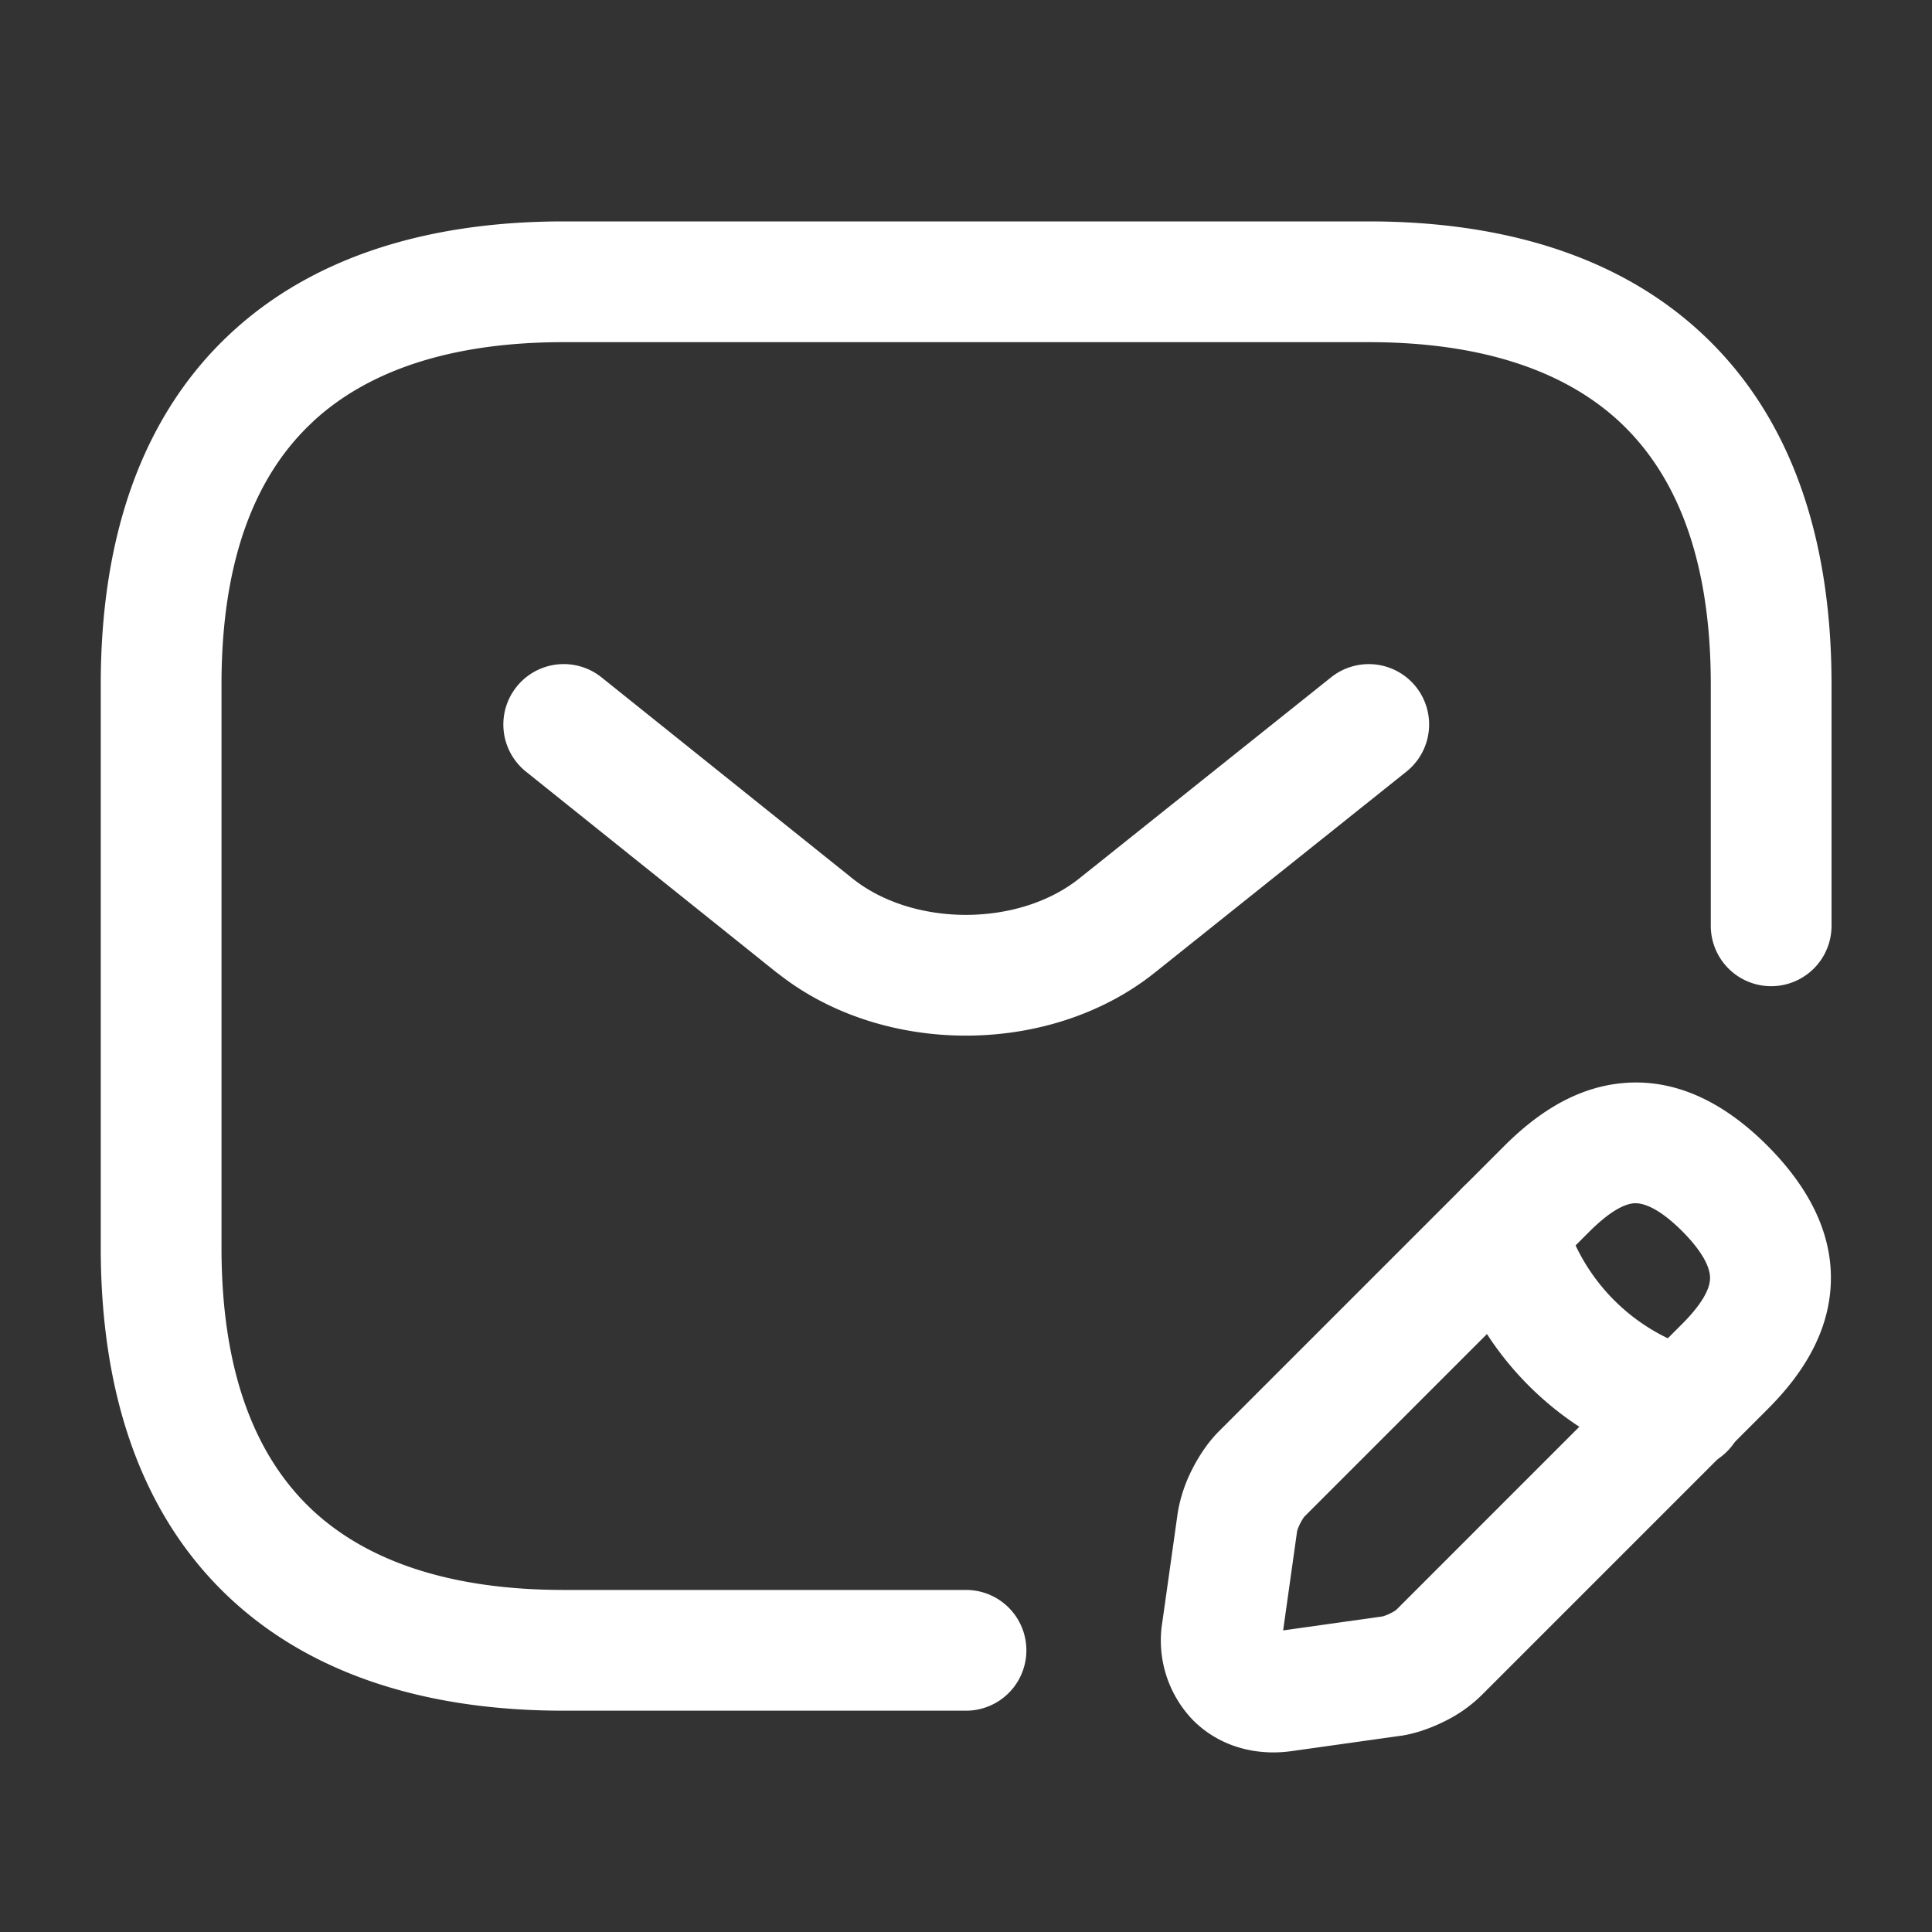 <svg xmlns="http://www.w3.org/2000/svg" fill="none" viewBox="0 0 20 20"><rect x="0" y="0" width="20" height="20" fill="#333333" stroke="none"/><path fill="#fff" fill-rule="evenodd" d="M3.24 4.365c-.568.526-.947 1.38-.947 2.719v5.833c0 1.34.38 2.193.946 2.72.575.533 1.441.822 2.596.822H10a.625.625 0 1 1 0 1.25H5.835c-1.346 0-2.563-.337-3.446-1.157-.892-.828-1.346-2.057-1.346-3.635V7.084c0-1.578.454-2.807 1.346-3.635.883-.82 2.1-1.157 3.446-1.157h8.333c1.346 0 2.563.336 3.446 1.157.892.828 1.346 2.057 1.346 3.635v2.5a.625.625 0 1 1-1.25 0v-2.5c0-1.34-.38-2.193-.947-2.72-.575-.533-1.44-.822-2.595-.822H5.835c-1.155 0-2.02.289-2.596.823Z" clip-rule="evenodd"/><path fill="#fff" fill-rule="evenodd" d="M14.658 7.11a.625.625 0 0 1-.099.878l-2.609 2.084c-1.086.865-2.817.865-3.903 0h-.002l-2.6-2.084a.625.625 0 1 1 .782-.976l2.599 2.083c.63.501 1.715.501 2.345 0l2.608-2.083a.625.625 0 0 1 .879.098ZM16.78 11.214c.552-.057 1.061.191 1.514.644.455.456.707.966.652 1.52-.052.52-.362.925-.652 1.214l-2.944 2.944a1.449 1.449 0 0 1-.396.283c-.13.065-.287.124-.446.149l-.01.001-1.124.158c-.368.053-.748-.044-1.022-.318a1.187 1.187 0 0 1-.319-1.021l.16-1.135a1.55 1.55 0 0 1 .15-.446c.065-.128.157-.272.275-.39l2.95-2.95c.29-.29.693-.6 1.212-.653Zm.127 1.243c-.09.01-.236.075-.455.294L13.503 15.7s-.005.005-.012.017a.511.511 0 0 0-.063.131l-.145 1.03 1.03-.145a.503.503 0 0 0 .132-.061l.006-.005.01-.009 2.95-2.95c.218-.218.282-.364.29-.454.006-.056.004-.217-.29-.512-.29-.288-.448-.29-.504-.285Z" clip-rule="evenodd"/><path fill="#fff" fill-rule="evenodd" d="M15.419 12.131a.625.625 0 0 1 .77.435 2.03 2.03 0 0 0 1.414 1.415.625.625 0 1 1-.334 1.205 3.28 3.28 0 0 1-2.285-2.285.625.625 0 0 1 .435-.77Z" clip-rule="evenodd"/></svg>